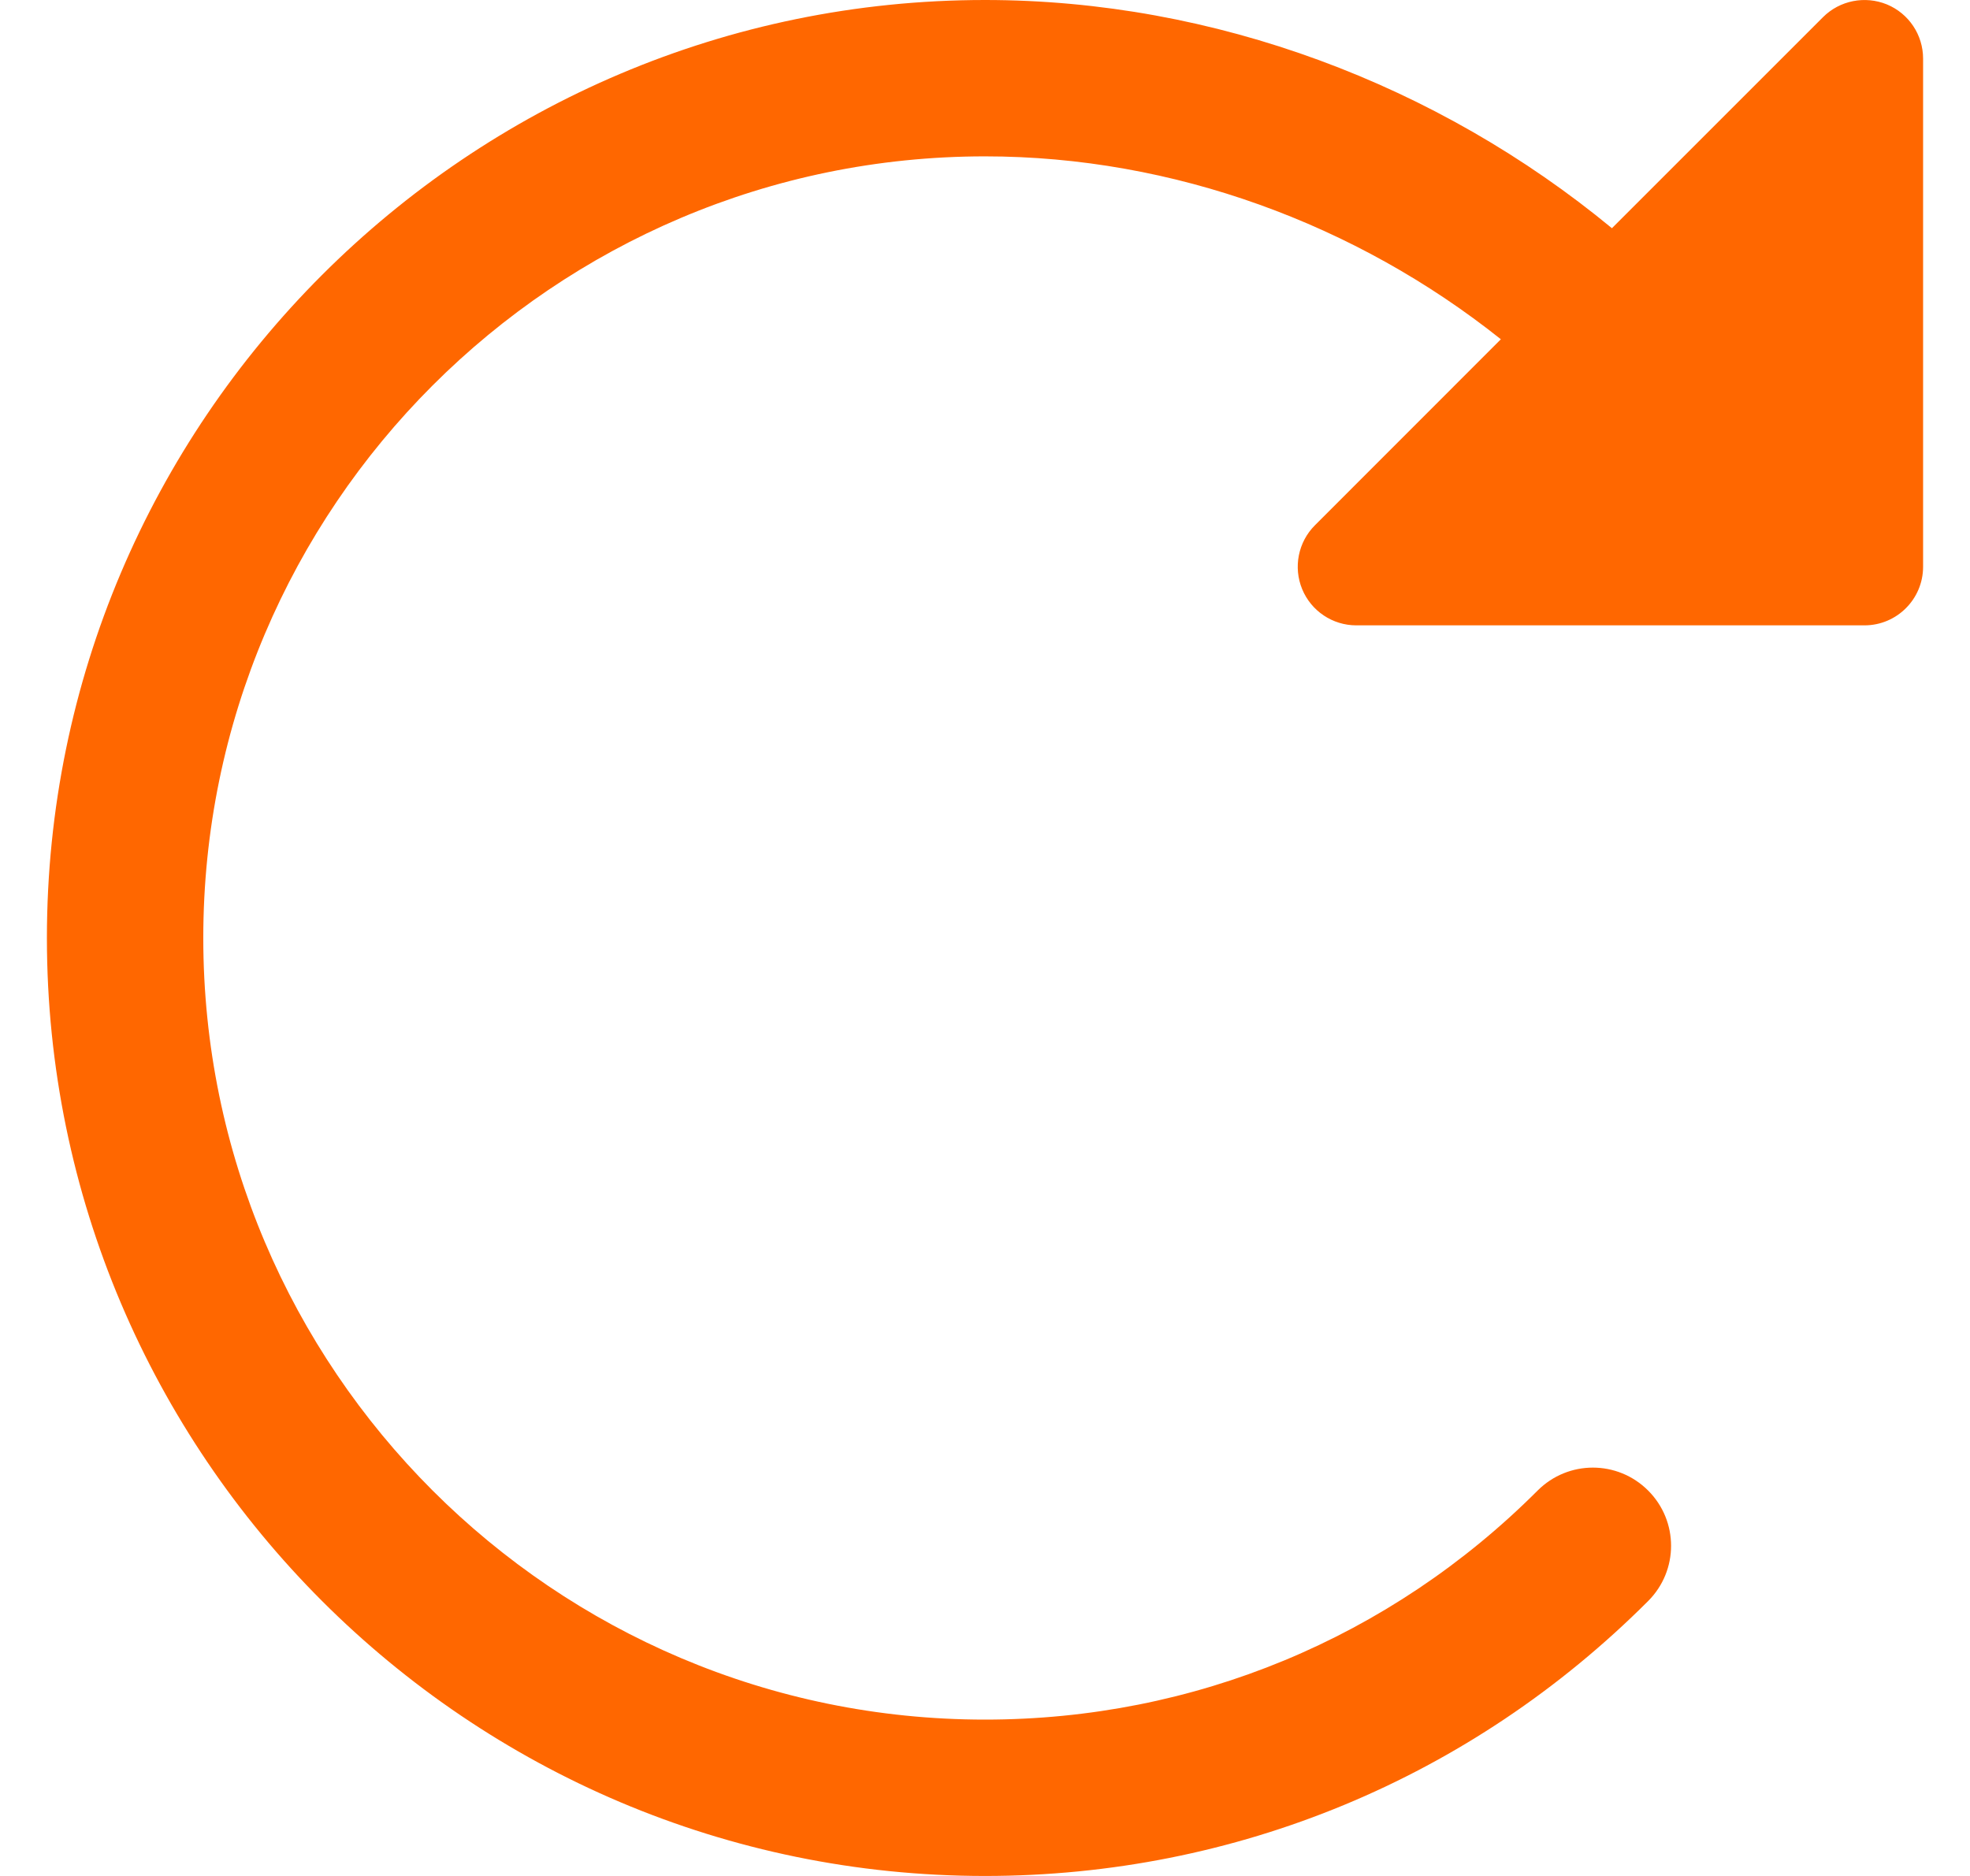 <svg width="21" height="20" viewBox="0 0 21 20" fill="none" xmlns="http://www.w3.org/2000/svg">
<path d="M20.114 0.047C19.881 -0.048 19.612 0.004 19.433 0.183L17.183 2.433C15.328 0.902 12.948 0 10.5 0C4.986 0 0.5 4.486 0.5 10C0.5 15.514 4.986 20 10.5 20C13.169 20 15.68 18.959 17.569 17.069C17.895 16.743 17.895 16.217 17.569 15.891C17.243 15.565 16.717 15.565 16.391 15.891C14.817 17.466 12.724 18.333 10.5 18.333C5.905 18.333 2.167 14.595 2.167 10C2.167 5.405 5.905 1.667 10.5 1.667C12.508 1.667 14.458 2.389 15.999 3.617L14.017 5.6C13.838 5.779 13.785 6.048 13.881 6.281C13.977 6.514 14.205 6.667 14.458 6.667H19.875C20.22 6.667 20.5 6.387 20.5 6.042V0.625C20.5 0.372 20.348 0.144 20.114 0.047Z" fill="#FF6700"/>
</svg>
